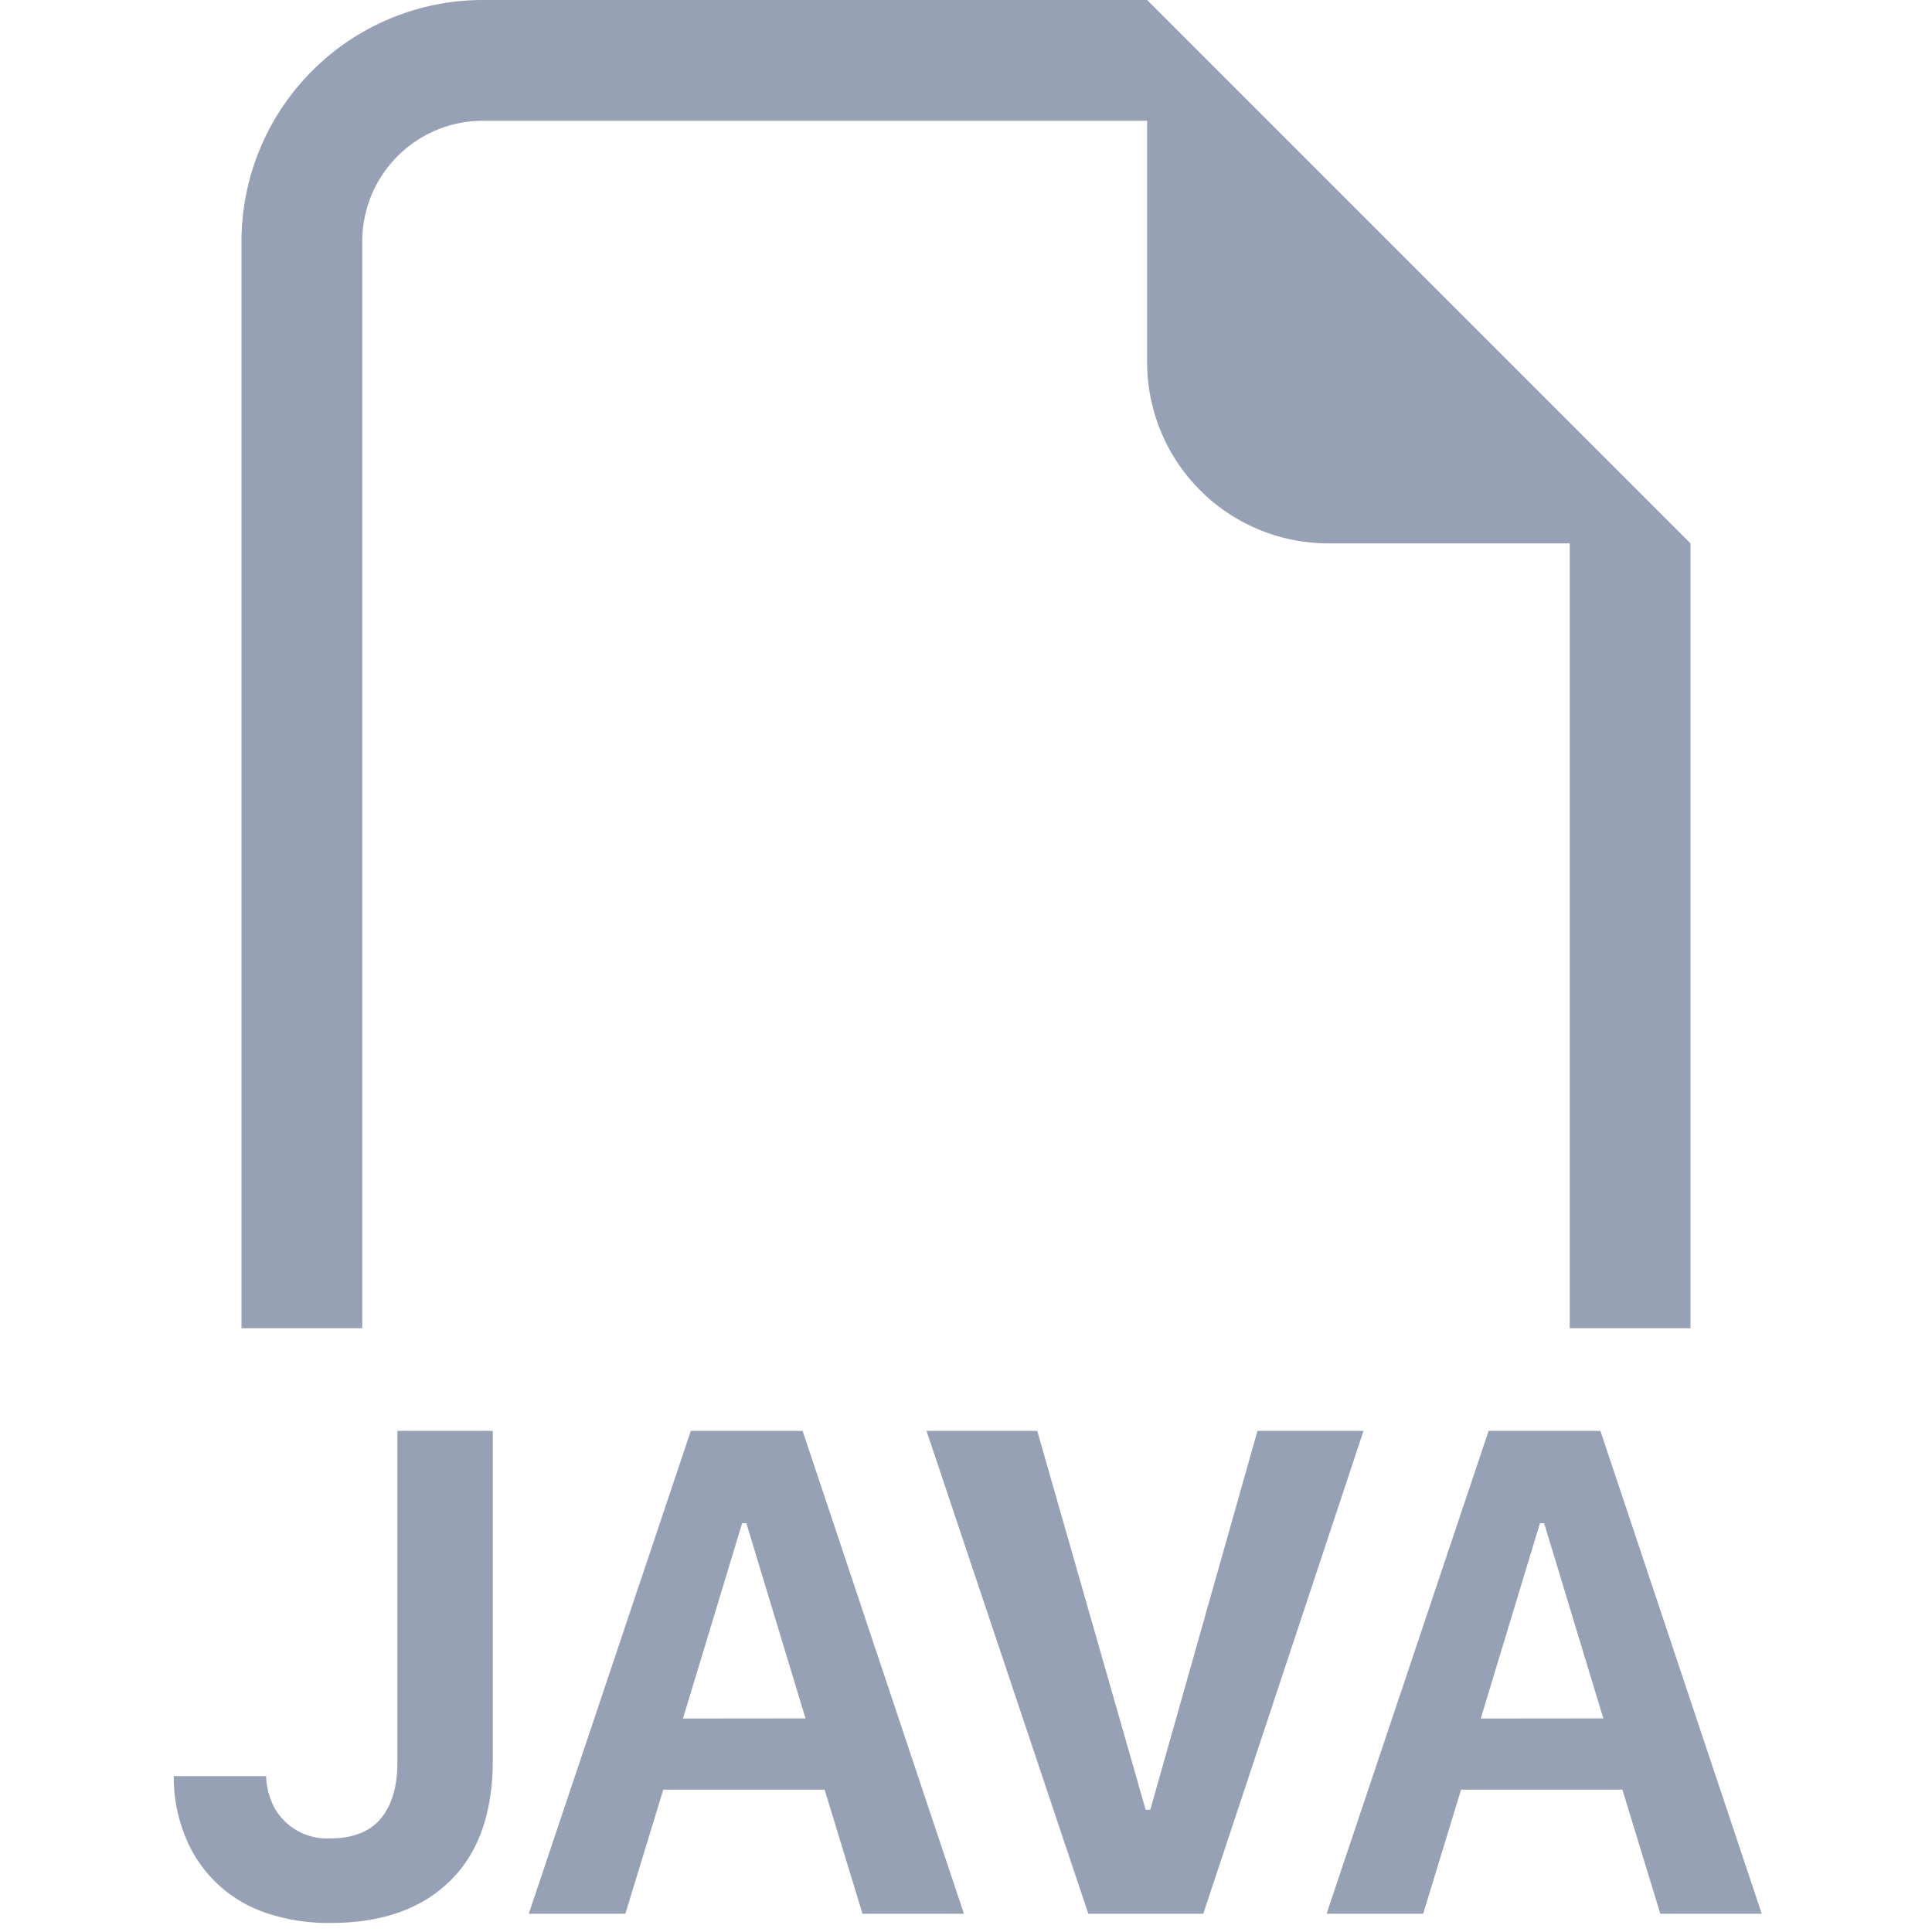 <svg xmlns="http://www.w3.org/2000/svg" viewBox="0 0 16 16"><path fill="#97a1b5" fill-rule="evenodd" d="M14 4.5V11h-1V4.5h-2A1.5 1.5 0 0 1 9.5 3V1H4a1 1 0 0 0-1 1v9H2V2a2 2 0 0 1 2-2h5.5zM1.521 15.175a1.3 1.3 0 0 1-.082-.466h.765a.6.6 0 0 0 .073.27.5.5 0 0 0 .454.246q.285 0 .422-.164.138-.165.138-.466V11.85h.79v2.725q0 .66-.357 1.005-.354.345-.984.345a1.6 1.6 0 0 1-.568-.094 1.1 1.1 0 0 1-.408-.266 1.1 1.1 0 0 1-.243-.39m3.972-.354-.314 1.028h-.8l1.342-3.999h.926l1.336 3.999h-.84l-.314-1.028zm1.178-.59-.49-1.616h-.035l-.49 1.617zm2.342 1.618h.952l1.327-3.999h-.878l-.888 3.138h-.038L8.59 11.85h-.917zm3.087-1.028-.314 1.028h-.8l1.342-3.999h.926l1.336 3.999h-.84l-.314-1.028zm1.178-.59-.49-1.616h-.035l-.49 1.617z"/></svg>